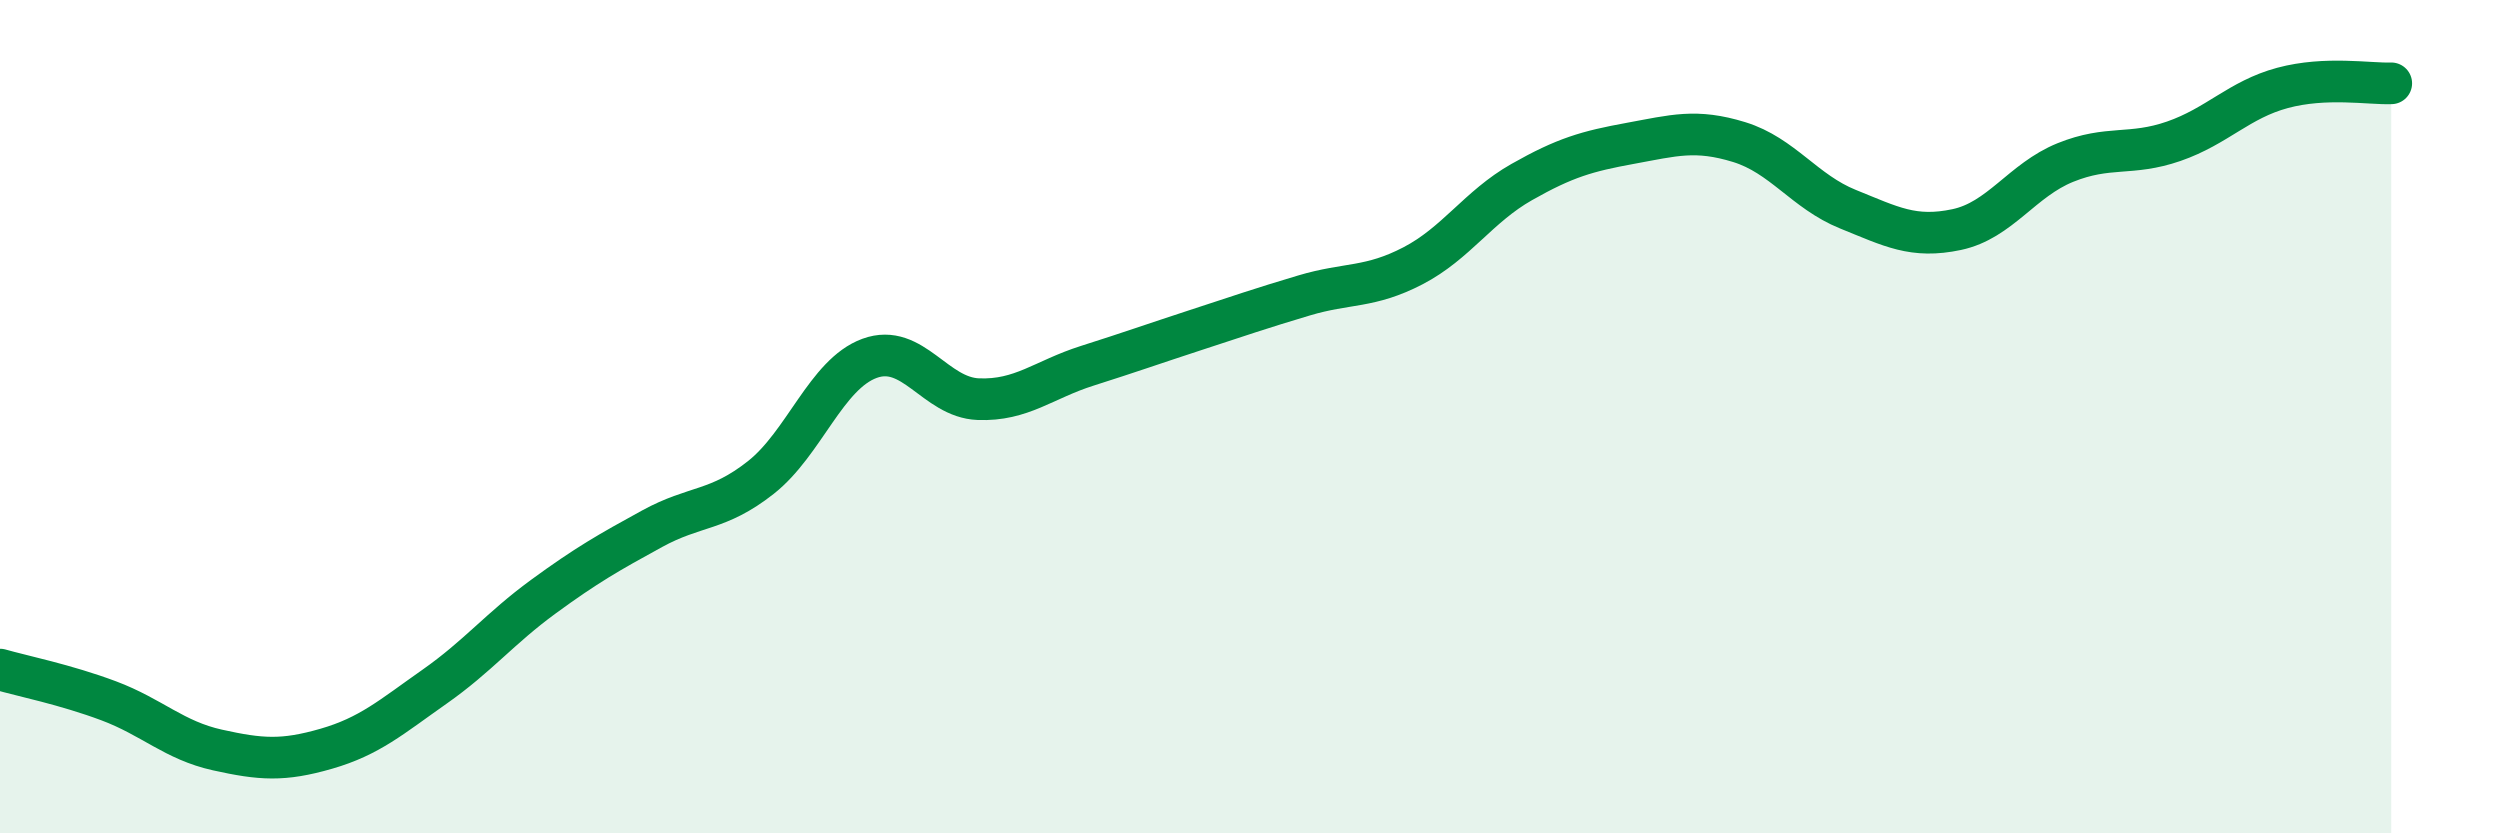 
    <svg width="60" height="20" viewBox="0 0 60 20" xmlns="http://www.w3.org/2000/svg">
      <path
        d="M 0,16.07 C 0.52,16.22 1.57,16.43 2.61,16.82 C 3.65,17.21 4.18,17.77 5.22,18 C 6.26,18.23 6.79,18.27 7.83,17.97 C 8.87,17.67 9.39,17.21 10.43,16.48 C 11.47,15.75 12,15.08 13.04,14.32 C 14.08,13.56 14.61,13.26 15.65,12.69 C 16.69,12.12 17.22,12.28 18.26,11.46 C 19.3,10.64 19.83,8.98 20.87,8.6 C 21.91,8.22 22.44,9.54 23.48,9.58 C 24.52,9.62 25.05,9.11 26.09,8.78 C 27.13,8.45 27.66,8.26 28.7,7.92 C 29.74,7.58 30.26,7.4 31.3,7.09 C 32.34,6.78 32.87,6.92 33.91,6.38 C 34.95,5.84 35.48,4.96 36.52,4.37 C 37.56,3.78 38.09,3.63 39.13,3.44 C 40.17,3.25 40.7,3.09 41.74,3.41 C 42.78,3.73 43.31,4.6 44.35,5.02 C 45.39,5.44 45.92,5.73 46.96,5.51 C 48,5.29 48.53,4.32 49.57,3.9 C 50.61,3.48 51.13,3.75 52.17,3.39 C 53.21,3.03 53.74,2.39 54.78,2.11 C 55.82,1.83 56.87,2.02 57.39,2L57.39 20L0 20Z"
        fill="#008740"
        opacity="0.1"
        stroke-linecap="round"
        stroke-linejoin="round"
      />
      <path
        d="M 0,16.07 C 0.52,16.22 1.57,16.43 2.61,16.82 C 3.65,17.21 4.18,17.77 5.22,18 C 6.26,18.23 6.79,18.27 7.83,17.97 C 8.87,17.67 9.39,17.21 10.43,16.48 C 11.47,15.75 12,15.08 13.04,14.32 C 14.08,13.56 14.61,13.26 15.65,12.69 C 16.69,12.12 17.22,12.28 18.26,11.46 C 19.3,10.64 19.83,8.98 20.87,8.6 C 21.91,8.22 22.44,9.54 23.48,9.58 C 24.52,9.62 25.05,9.11 26.09,8.78 C 27.13,8.45 27.66,8.26 28.7,7.92 C 29.74,7.58 30.26,7.4 31.3,7.09 C 32.34,6.78 32.87,6.92 33.91,6.38 C 34.95,5.84 35.48,4.96 36.52,4.37 C 37.56,3.78 38.09,3.63 39.13,3.44 C 40.17,3.25 40.7,3.09 41.74,3.41 C 42.78,3.73 43.31,4.6 44.35,5.02 C 45.39,5.44 45.92,5.73 46.96,5.51 C 48,5.29 48.53,4.32 49.57,3.9 C 50.61,3.48 51.13,3.75 52.17,3.39 C 53.21,3.03 53.74,2.39 54.78,2.11 C 55.82,1.83 56.87,2.02 57.39,2"
        stroke="#008740"
        stroke-width="1"
        fill="none"
        stroke-linecap="round"
        stroke-linejoin="round"
      />
    </svg>
  